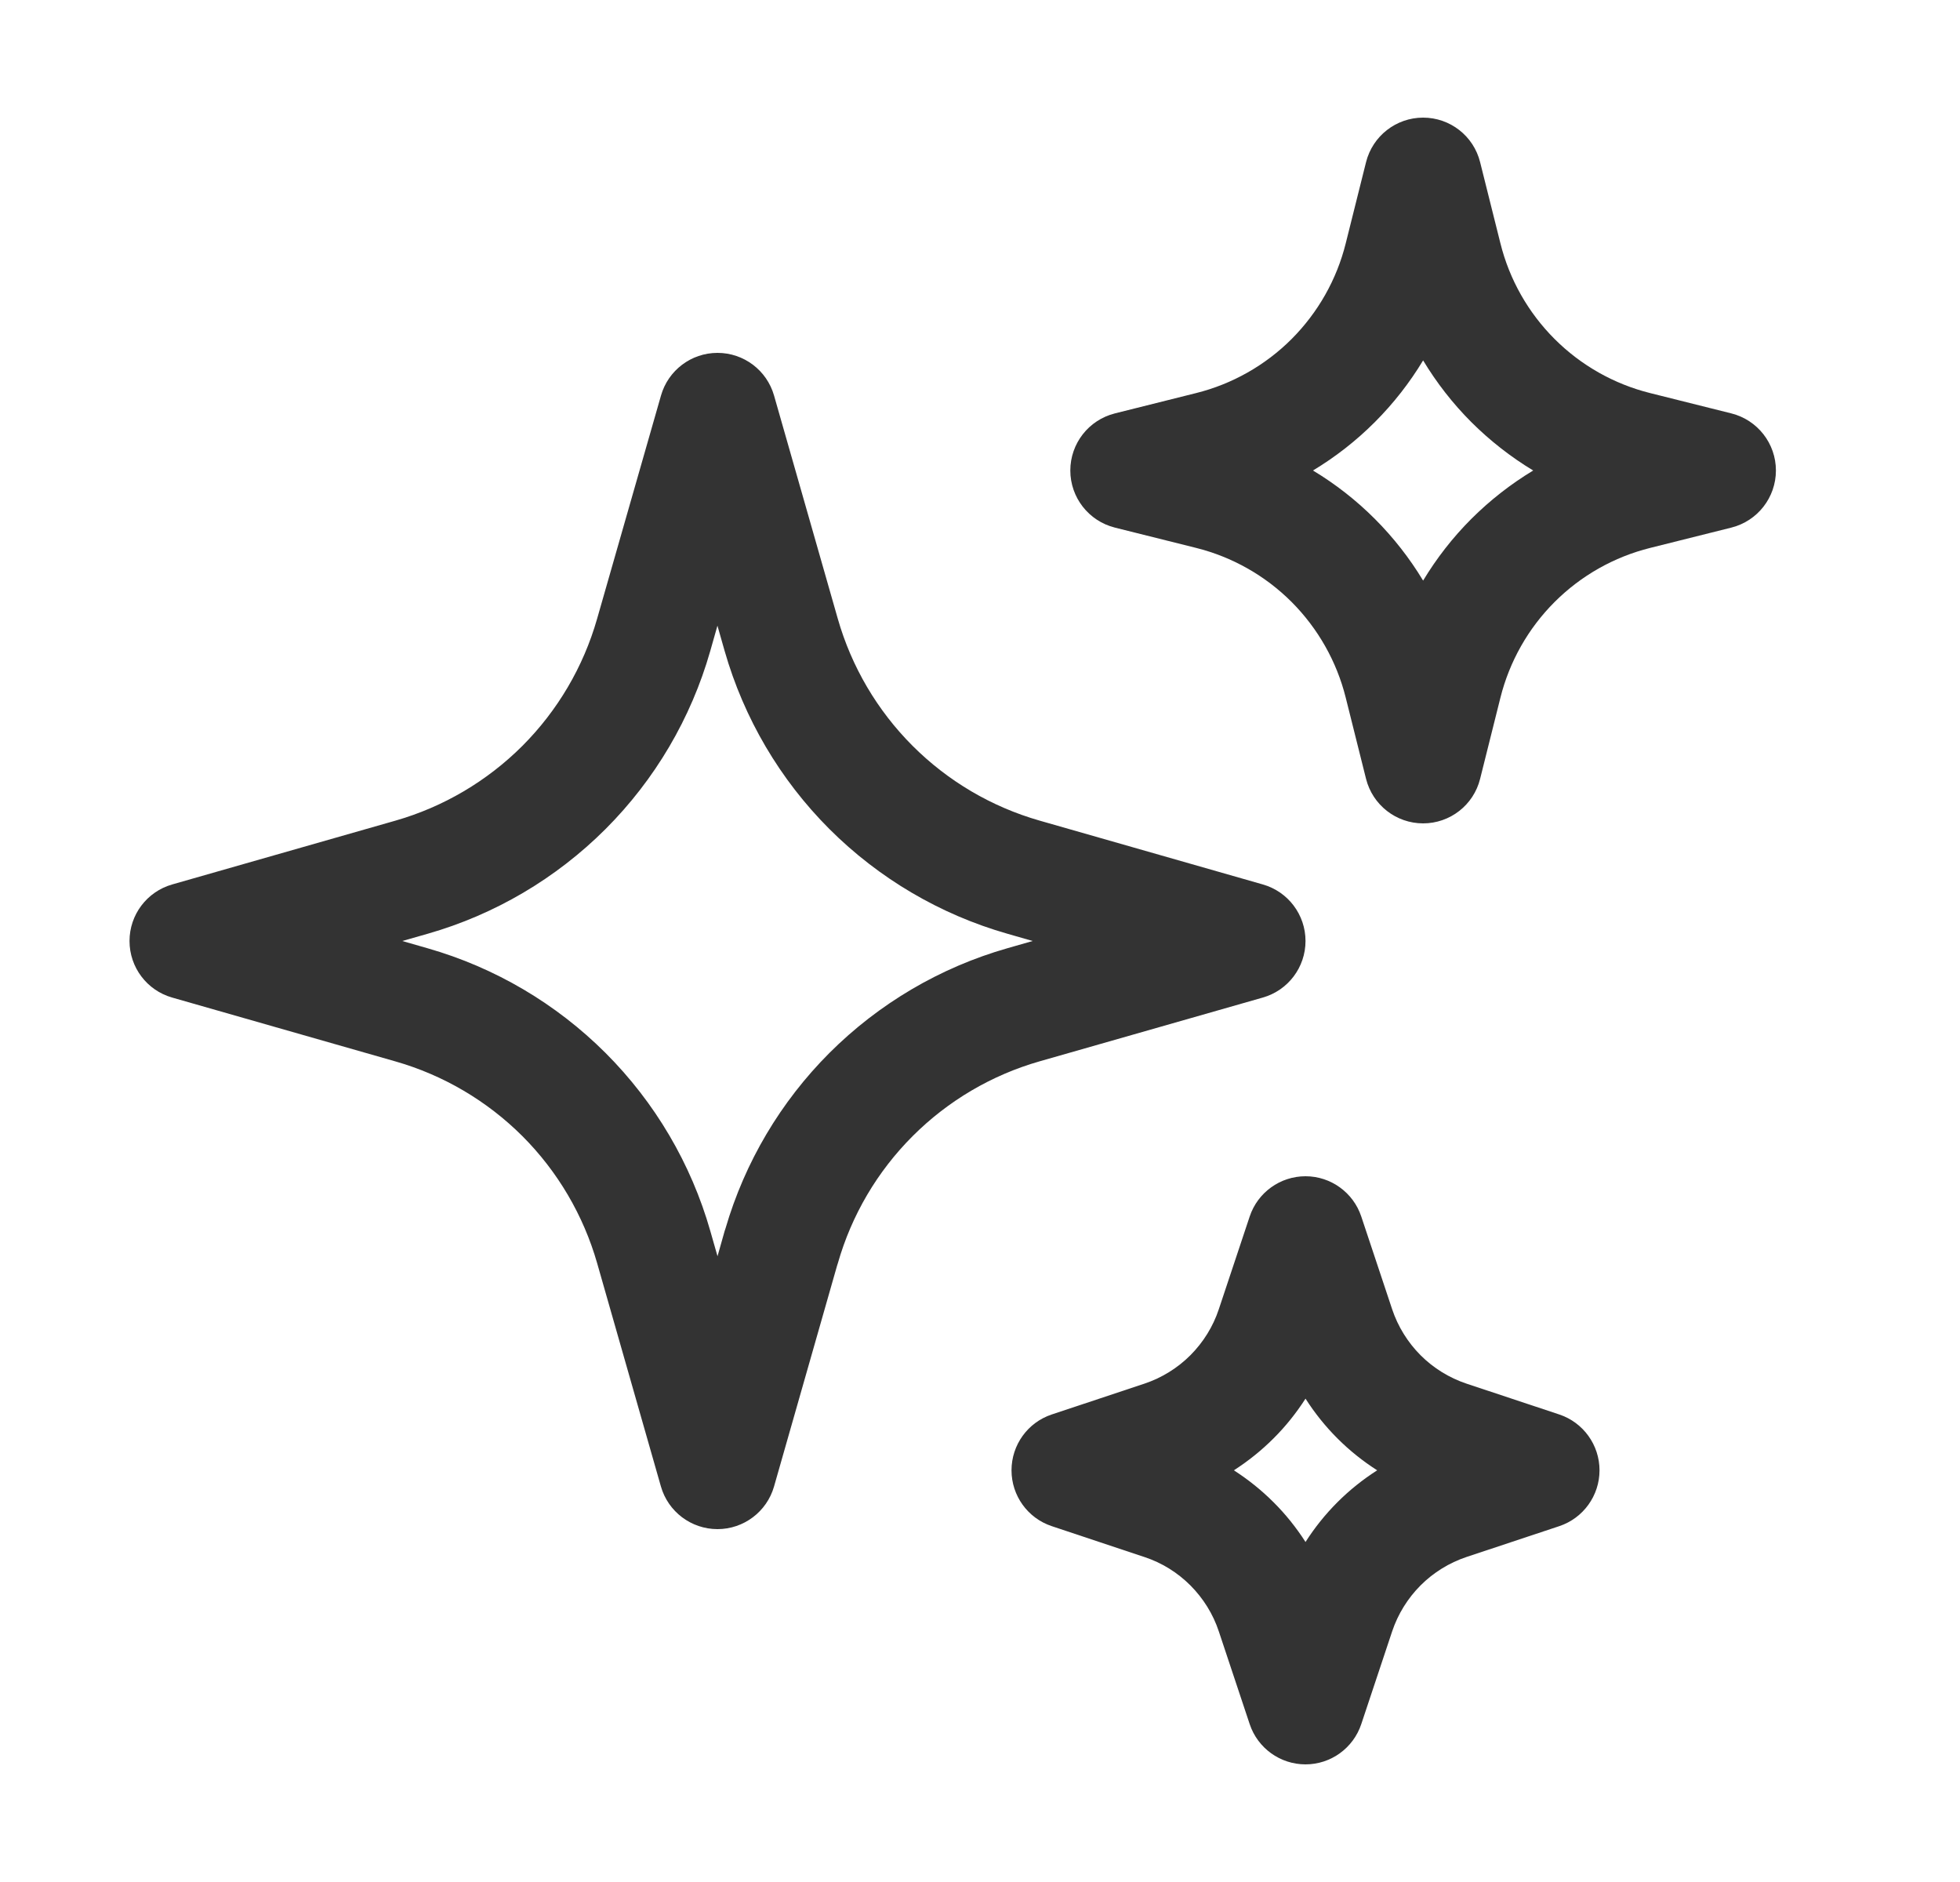 <svg width="25" height="24" viewBox="0 0 25 24" fill="none" xmlns="http://www.w3.org/2000/svg">
<path fill-rule="evenodd" clip-rule="evenodd" d="M18.152 1.5C18.496 1.5 18.796 1.734 18.879 2.068L19.138 3.103C19.253 3.565 19.492 3.986 19.829 4.323C20.165 4.659 20.587 4.898 21.049 5.013L22.084 5.272C22.418 5.356 22.652 5.656 22.652 6C22.652 6.344 22.418 6.644 22.084 6.728L21.049 6.987C20.587 7.102 20.165 7.341 19.829 7.677C19.492 8.014 19.254 8.435 19.138 8.897L18.879 9.932C18.796 10.266 18.496 10.5 18.152 10.5C17.808 10.5 17.508 10.266 17.424 9.932L17.165 8.897C17.05 8.436 16.811 8.014 16.475 7.677C16.139 7.341 15.717 7.102 15.256 6.987C15.256 6.987 15.256 6.987 15.256 6.987L14.22 6.728C13.886 6.644 13.652 6.344 13.652 6C13.652 5.656 13.886 5.356 14.22 5.272L15.255 5.013C15.255 5.013 15.256 5.013 15.255 5.013C15.717 4.898 16.139 4.659 16.475 4.323C16.811 3.986 17.05 3.565 17.165 3.103L17.424 2.068C17.508 1.734 17.808 1.5 18.152 1.5ZM16.747 6C17.033 6.172 17.298 6.379 17.536 6.617C17.773 6.854 17.98 7.119 18.152 7.404C18.324 7.119 18.53 6.854 18.768 6.616C19.006 6.379 19.271 6.172 19.556 6C19.271 5.828 19.006 5.621 18.768 5.384C18.53 5.146 18.324 4.881 18.152 4.596C17.98 4.881 17.773 5.146 17.536 5.383C17.298 5.621 17.033 5.828 16.747 6ZM9.152 4.5C9.487 4.5 9.781 4.722 9.873 5.044L10.686 7.89C10.686 7.89 10.686 7.89 10.686 7.89C10.861 8.502 11.189 9.06 11.64 9.511C12.09 9.961 12.648 10.29 13.261 10.465L16.108 11.279C16.43 11.371 16.652 11.665 16.652 12C16.652 12.335 16.43 12.629 16.108 12.721L13.262 13.534C13.262 13.534 13.262 13.534 13.262 13.534C12.649 13.709 12.091 14.038 11.641 14.488C11.19 14.939 10.862 15.496 10.687 16.109C10.684 16.119 10.681 16.13 10.677 16.14L9.873 18.956C9.781 19.278 9.486 19.5 9.152 19.5C8.817 19.5 8.522 19.278 8.43 18.956L7.617 16.11C7.442 15.498 7.114 14.94 6.664 14.489C6.213 14.039 5.655 13.71 5.042 13.535L2.195 12.721C1.873 12.629 1.652 12.335 1.652 12C1.652 11.665 1.874 11.371 2.196 11.279L5.041 10.466C5.041 10.466 5.042 10.466 5.041 10.466C5.654 10.291 6.212 9.962 6.663 9.512C7.113 9.061 7.441 8.504 7.616 7.891L8.431 5.044C8.523 4.722 8.817 4.5 9.152 4.5ZM9.151 7.979L9.059 8.303C8.814 9.161 8.354 9.942 7.723 10.573C7.092 11.203 6.311 11.663 5.454 11.908L5.131 12L5.455 12.093C5.455 12.093 5.455 12.093 5.455 12.093C6.312 12.338 7.093 12.798 7.724 13.428C8.355 14.059 8.815 14.84 9.06 15.698L9.152 16.02L9.243 15.698C9.247 15.687 9.25 15.676 9.254 15.665C9.501 14.82 9.957 14.05 10.58 13.427C11.211 12.797 11.992 12.337 12.85 12.092L13.172 12L12.848 11.907C12.848 11.907 12.848 11.907 12.848 11.907C11.991 11.662 11.21 11.202 10.579 10.572C9.948 9.941 9.489 9.16 9.243 8.302L9.151 7.979ZM16.652 15C16.974 15 17.261 15.207 17.363 15.513L17.757 16.696C17.831 16.917 17.955 17.117 18.119 17.282C18.284 17.447 18.485 17.571 18.706 17.645L19.889 18.038C20.195 18.14 20.402 18.427 20.402 18.75C20.402 19.073 20.195 19.36 19.889 19.462L18.706 19.855C18.706 19.855 18.706 19.855 18.706 19.855C18.485 19.929 18.284 20.053 18.119 20.218C17.955 20.383 17.831 20.583 17.757 20.804L17.363 21.987C17.261 22.293 16.974 22.5 16.652 22.5C16.329 22.5 16.042 22.293 15.94 21.987L15.546 20.804C15.473 20.583 15.348 20.383 15.184 20.218C15.019 20.053 14.819 19.929 14.598 19.856C14.598 19.856 14.598 19.856 14.598 19.856L13.415 19.462C13.108 19.36 12.902 19.073 12.902 18.75C12.902 18.427 13.108 18.14 13.415 18.038L14.597 17.645C14.818 17.571 15.019 17.447 15.184 17.282C15.348 17.117 15.473 16.917 15.546 16.696L15.94 15.513C16.042 15.207 16.329 15 16.652 15ZM16.652 17.836C16.535 18.018 16.399 18.189 16.244 18.343C16.09 18.497 15.92 18.633 15.738 18.75C15.92 18.867 16.09 19.003 16.244 19.157C16.399 19.311 16.535 19.482 16.652 19.664C16.768 19.482 16.905 19.311 17.059 19.157C17.213 19.003 17.383 18.867 17.566 18.75C17.383 18.633 17.213 18.497 17.059 18.343C16.905 18.189 16.768 18.018 16.652 17.836Z" fill="#333333"/>
</svg>
